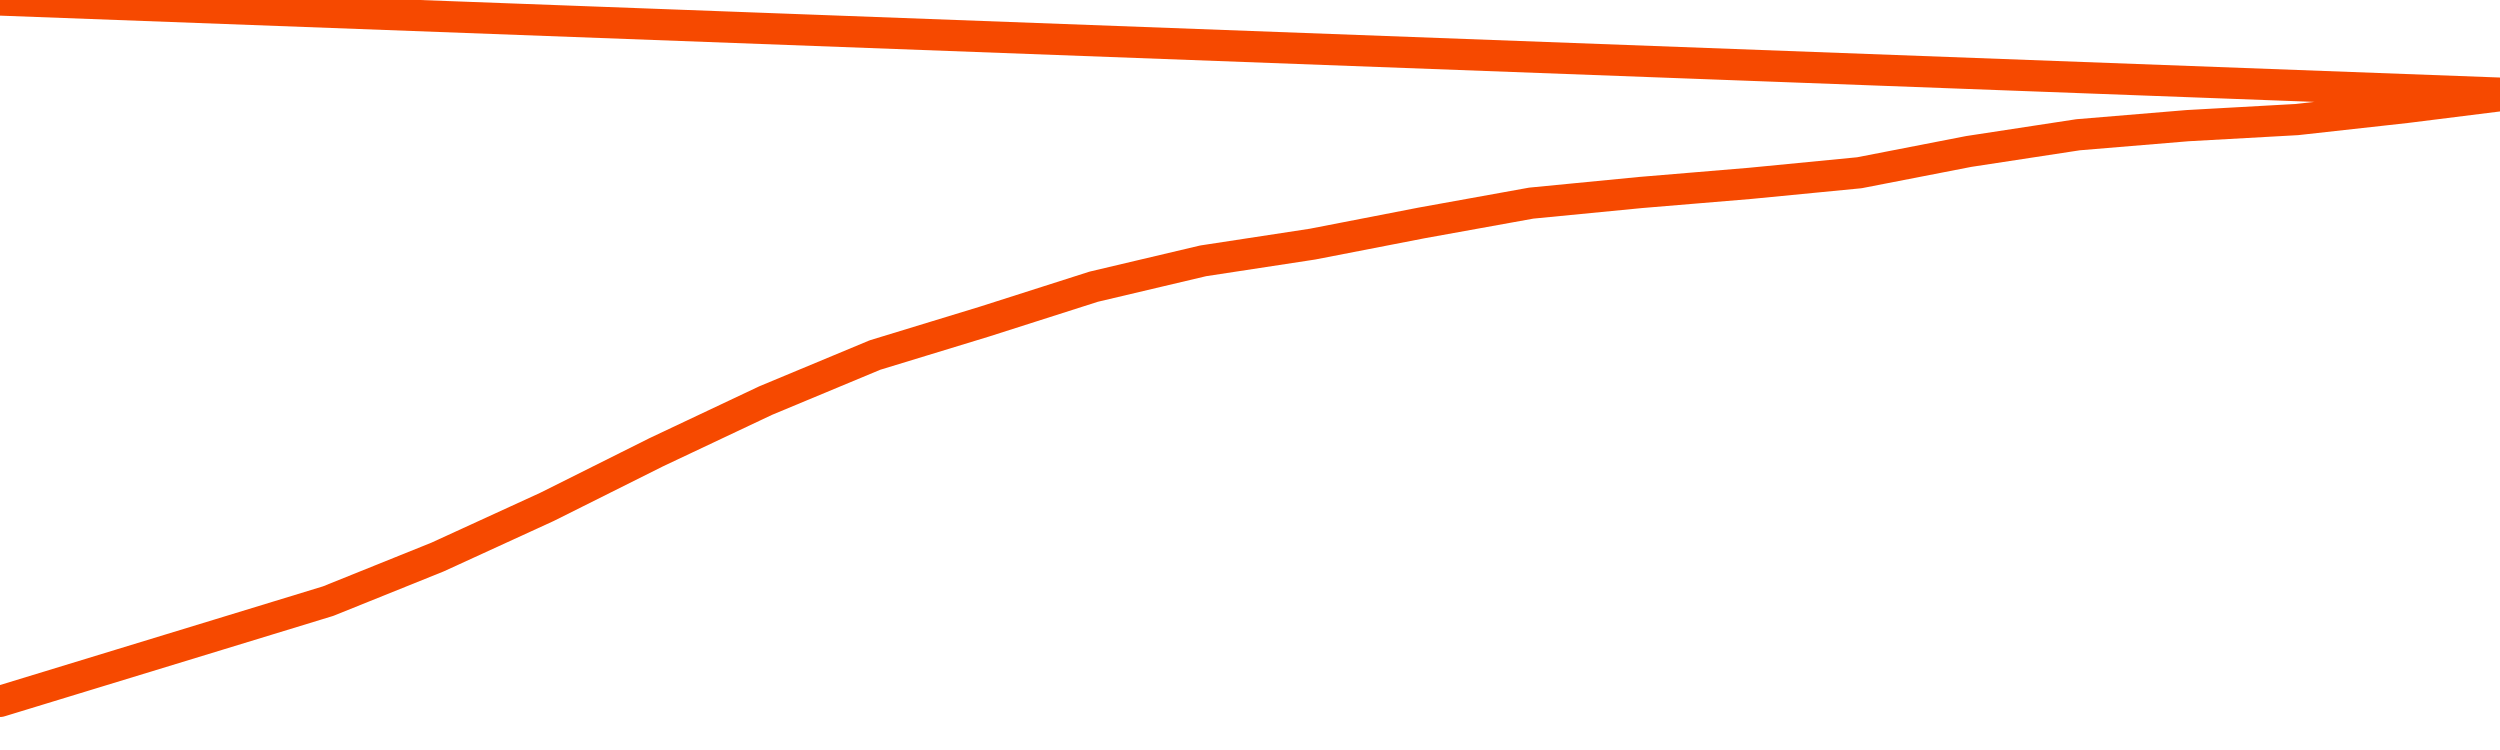       <svg
        version="1.1"
        xmlns="http://www.w3.org/2000/svg"
        width="80"
        height="24"
        viewBox="0 0 80 24">
        <path
          fill="url(#gradient)"
          fill-opacity="0.56"
          stroke="none"
          d="M 0,26 0.0,22.444 3.5,21.375 7.0,20.306 10.5,19.236 14.0,17.826 17.5,16.222 21.0,14.472 24.5,12.819 28.0,11.361 31.5,10.292 35.0,9.174 38.5,8.347 42.0,7.812 45.5,7.132 49.0,6.5 52.5,6.16 56.0,5.868 59.5,5.528 63.0,4.847 66.5,4.312 70.0,4.021 73.5,3.826 77.0,3.438 80.5,3.0 82,26 Z"
        />
        <path
          fill="none"
          stroke="#F64900"
          stroke-width="1"
          stroke-linejoin="round"
          stroke-linecap="round"
          d="M 0.0,22.444 3.5,21.375 7.0,20.306 10.5,19.236 14.0,17.826 17.5,16.222 21.0,14.472 24.5,12.819 28.0,11.361 31.5,10.292 35.0,9.174 38.5,8.347 42.0,7.812 45.5,7.132 49.0,6.5 52.5,6.16 56.0,5.868 59.5,5.528 63.0,4.847 66.5,4.312 70.0,4.021 73.5,3.826 77.0,3.438 80.5,3.0.join(' ') }"
        />
      </svg>

